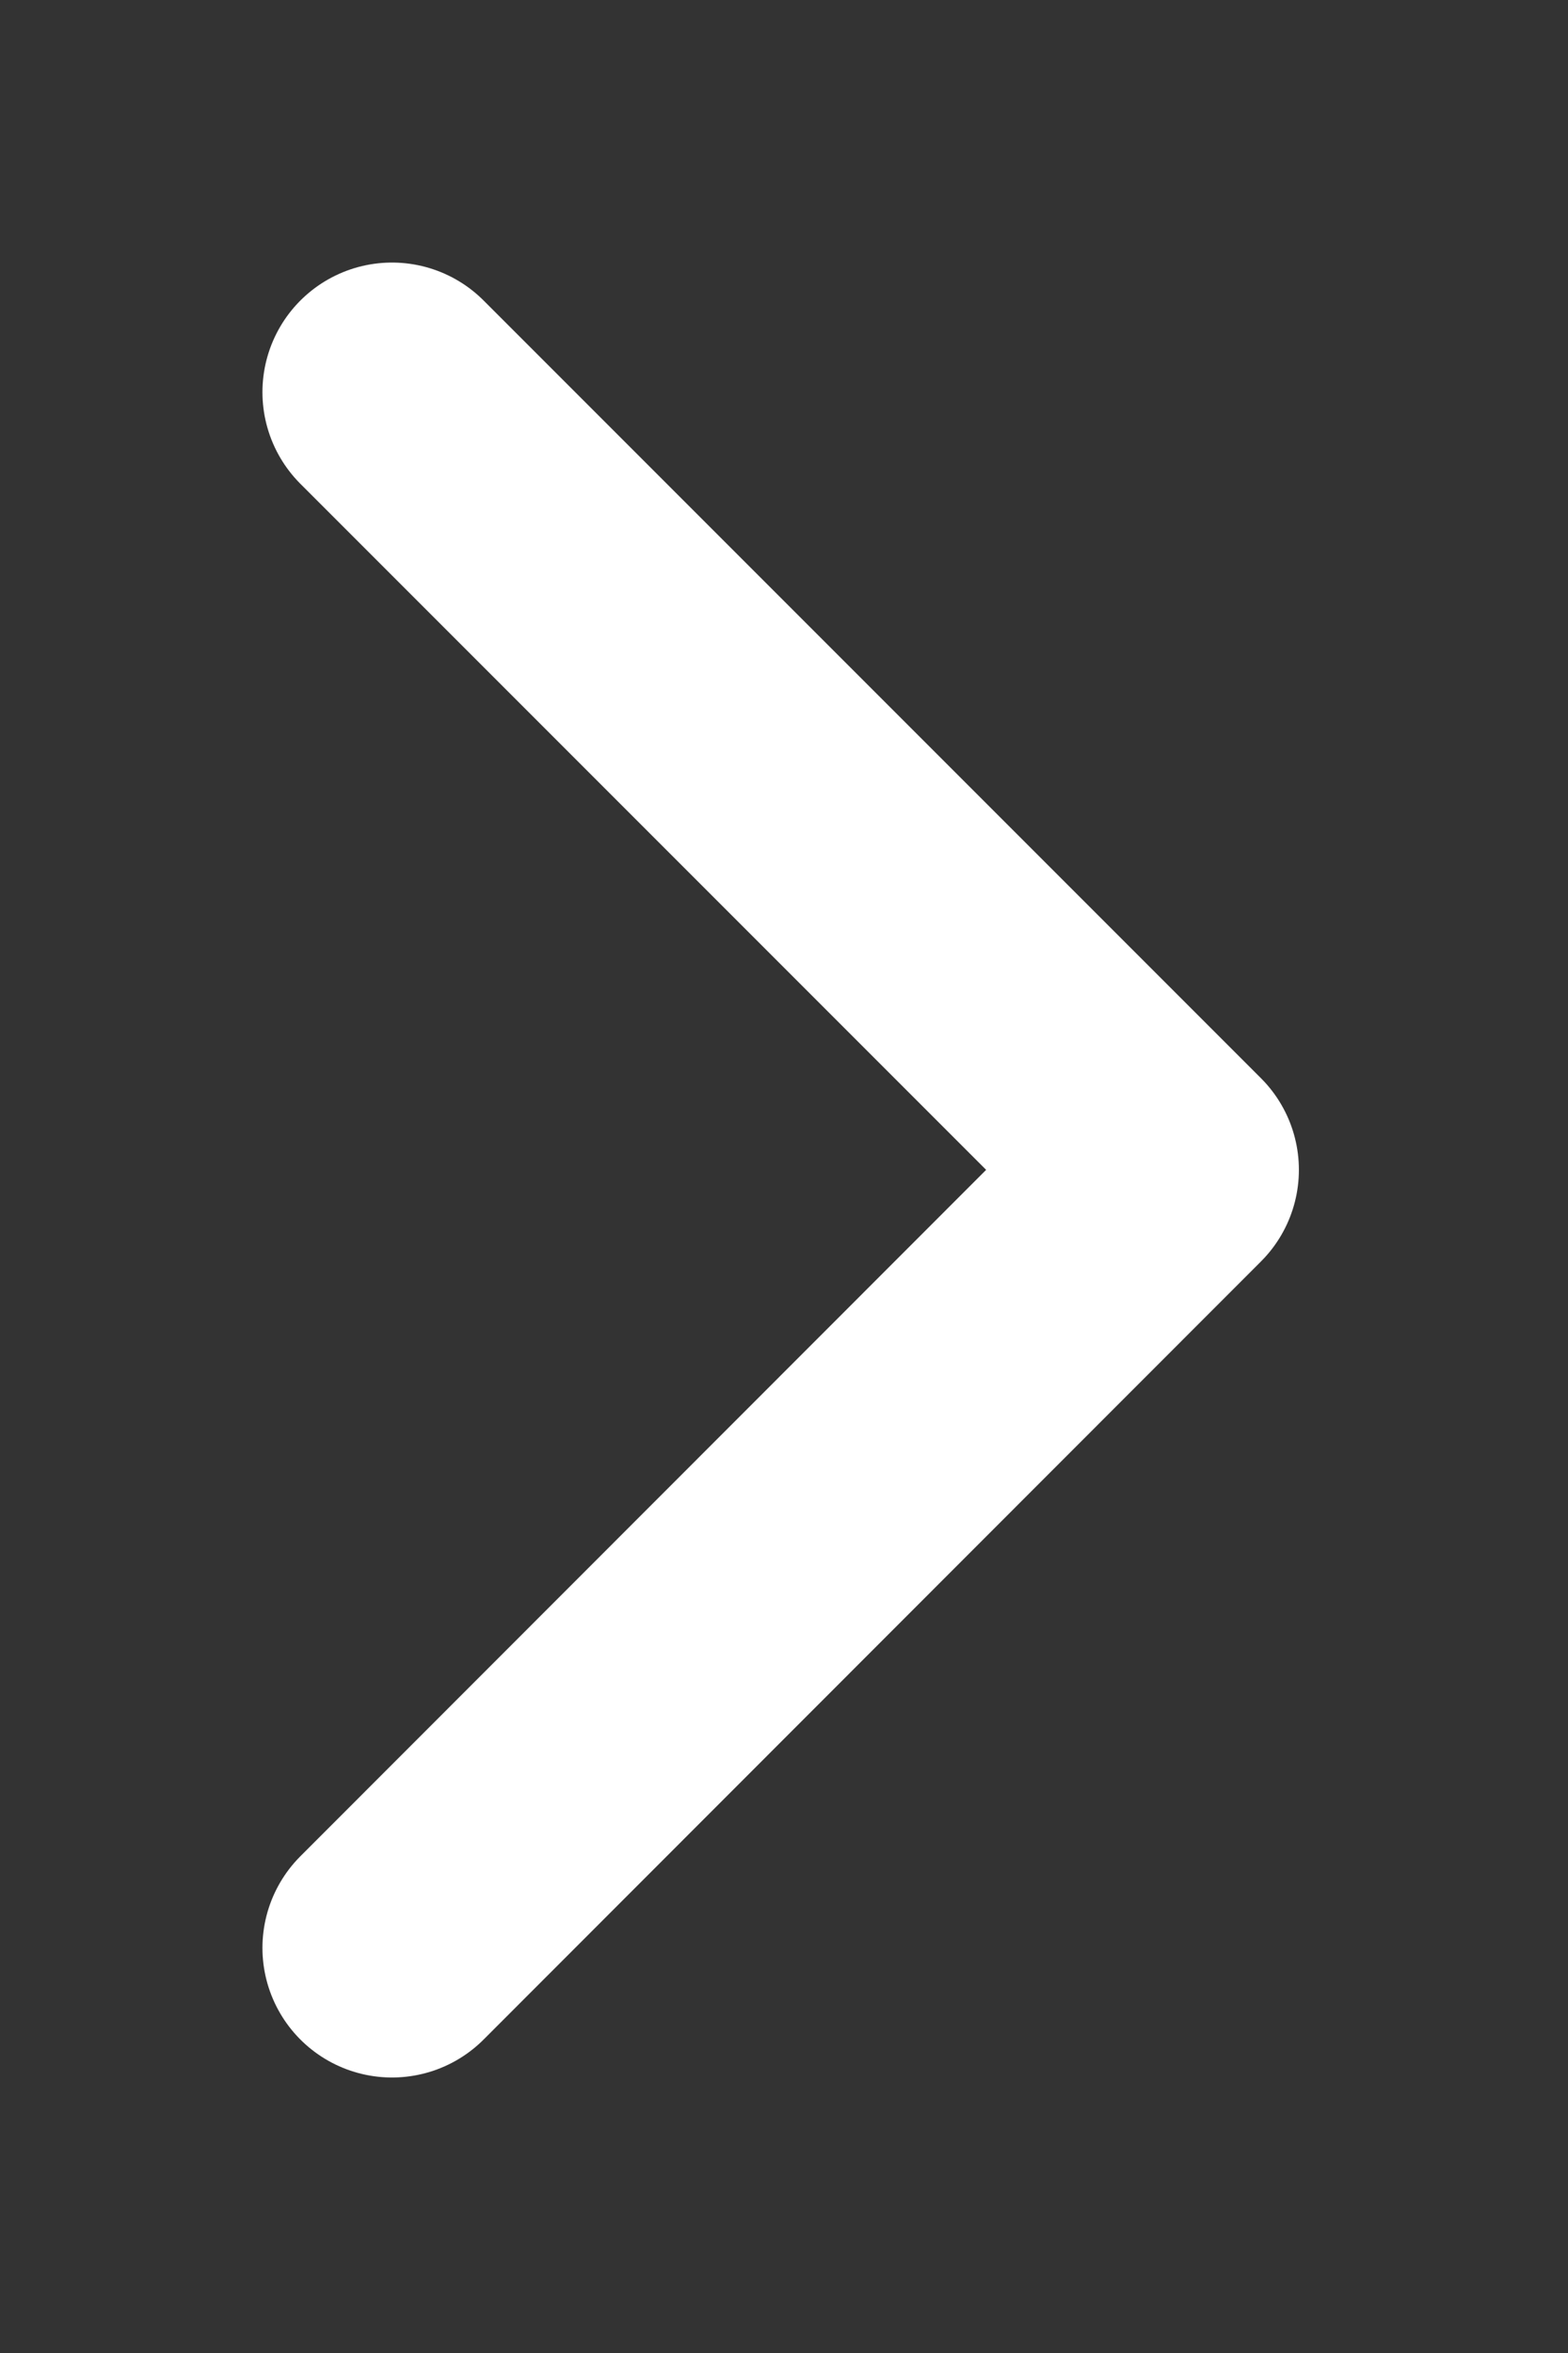 <?xml version="1.0" encoding="utf-8"?>
<svg xmlns="http://www.w3.org/2000/svg" fill="none" height="100%" overflow="visible" preserveAspectRatio="none" style="display: block;" viewBox="0 0 4 6" width="100%">
<rect x="0" y="0" width="4" height="6" fill="#333333" stroke="none"/>
<path d="M1 1L2.983 2.983L1 4.967" id="Shape" stroke="white" stroke-linecap="round" stroke-linejoin="round" stroke-width="0.661"/>
</svg>